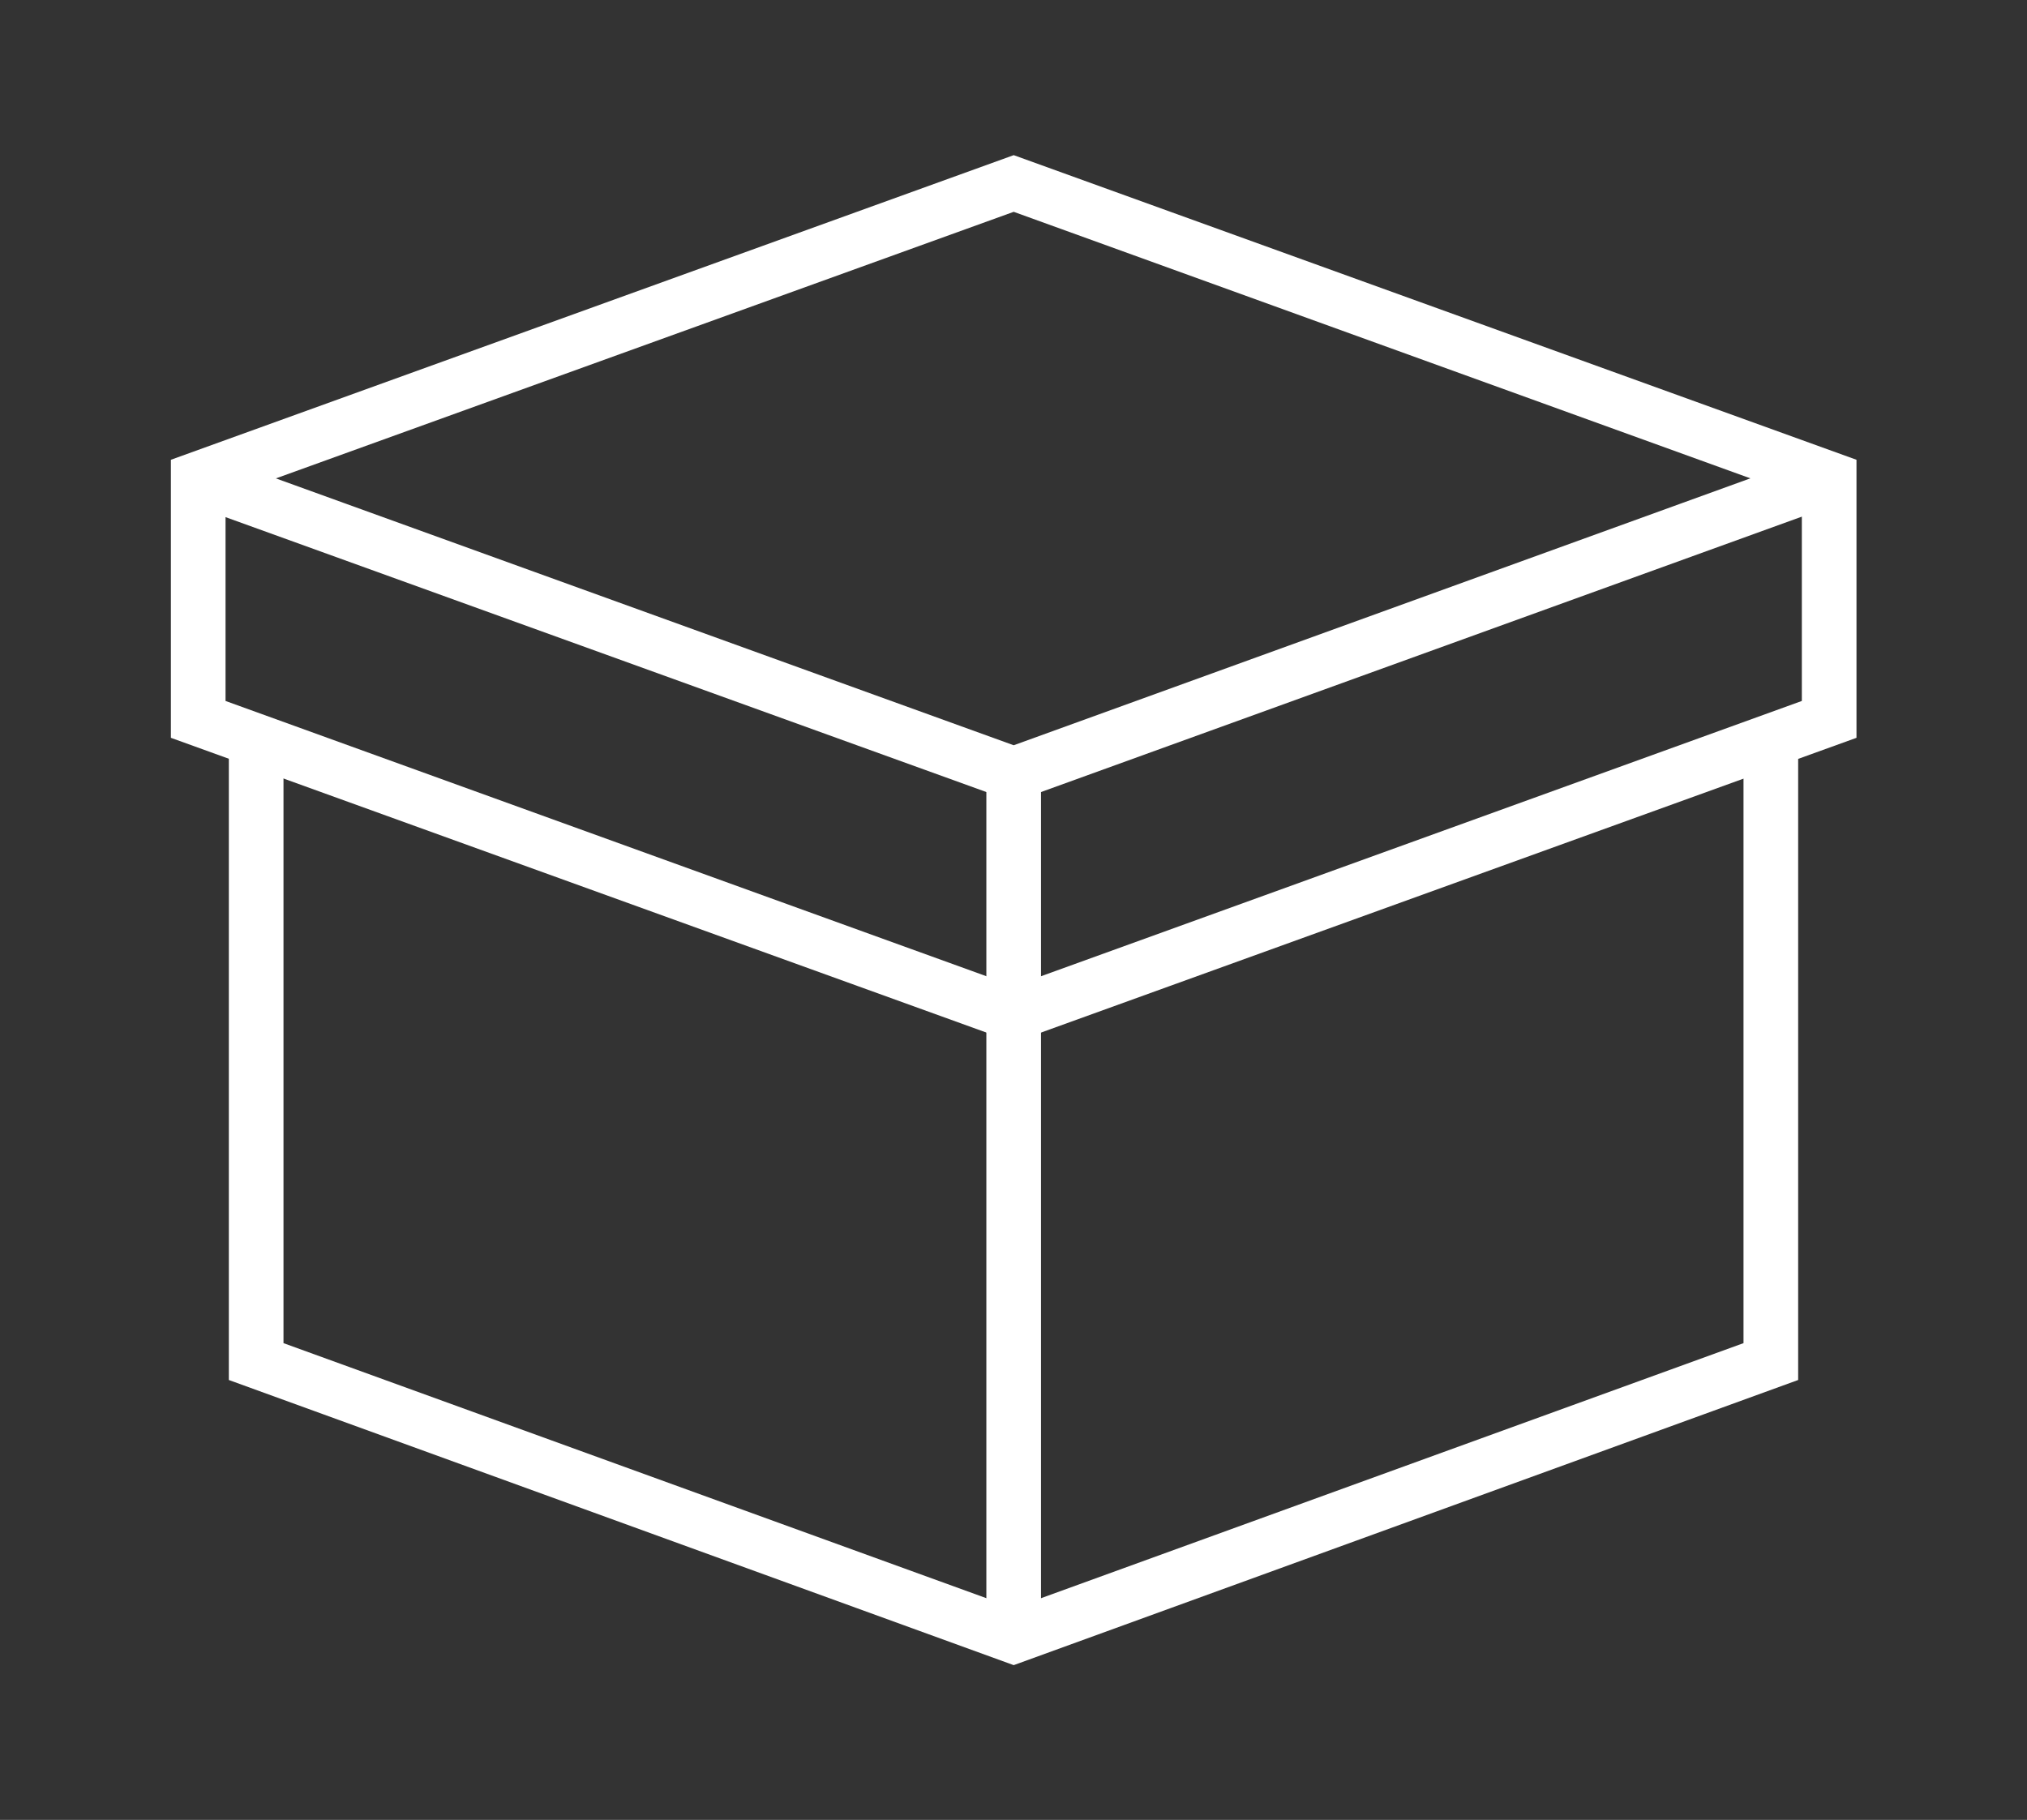 <svg width="49" height="44" viewBox="0 0 49 44" fill="none" xmlns="http://www.w3.org/2000/svg">
<rect x="0" y="0" width="49" height="44" fill="#333333" stroke="none"/>
<path d="M24.505 40.258L5.532 33.364V17.898H6.853V32.473L24.505 38.879L42.147 32.473V17.898H43.468V33.364L24.505 40.258Z" fill="white"/>
<path d="M24.505 19.388L4.554 12.178L5.021 10.97L24.505 18.018L43.979 10.961L44.446 12.169L24.505 19.388Z" fill="white"/>
<path d="M25.165 18.712H23.844V39.573H25.165V18.712Z" fill="white"/>
<path d="M24.505 25.203L4.131 17.838V11.116L24.505 3.751L44.878 11.116V17.838L24.505 25.203ZM5.452 16.947L24.505 23.841L43.557 16.947V12.015L24.505 5.121L5.452 12.006V16.947Z" fill="white"/>
</svg>
